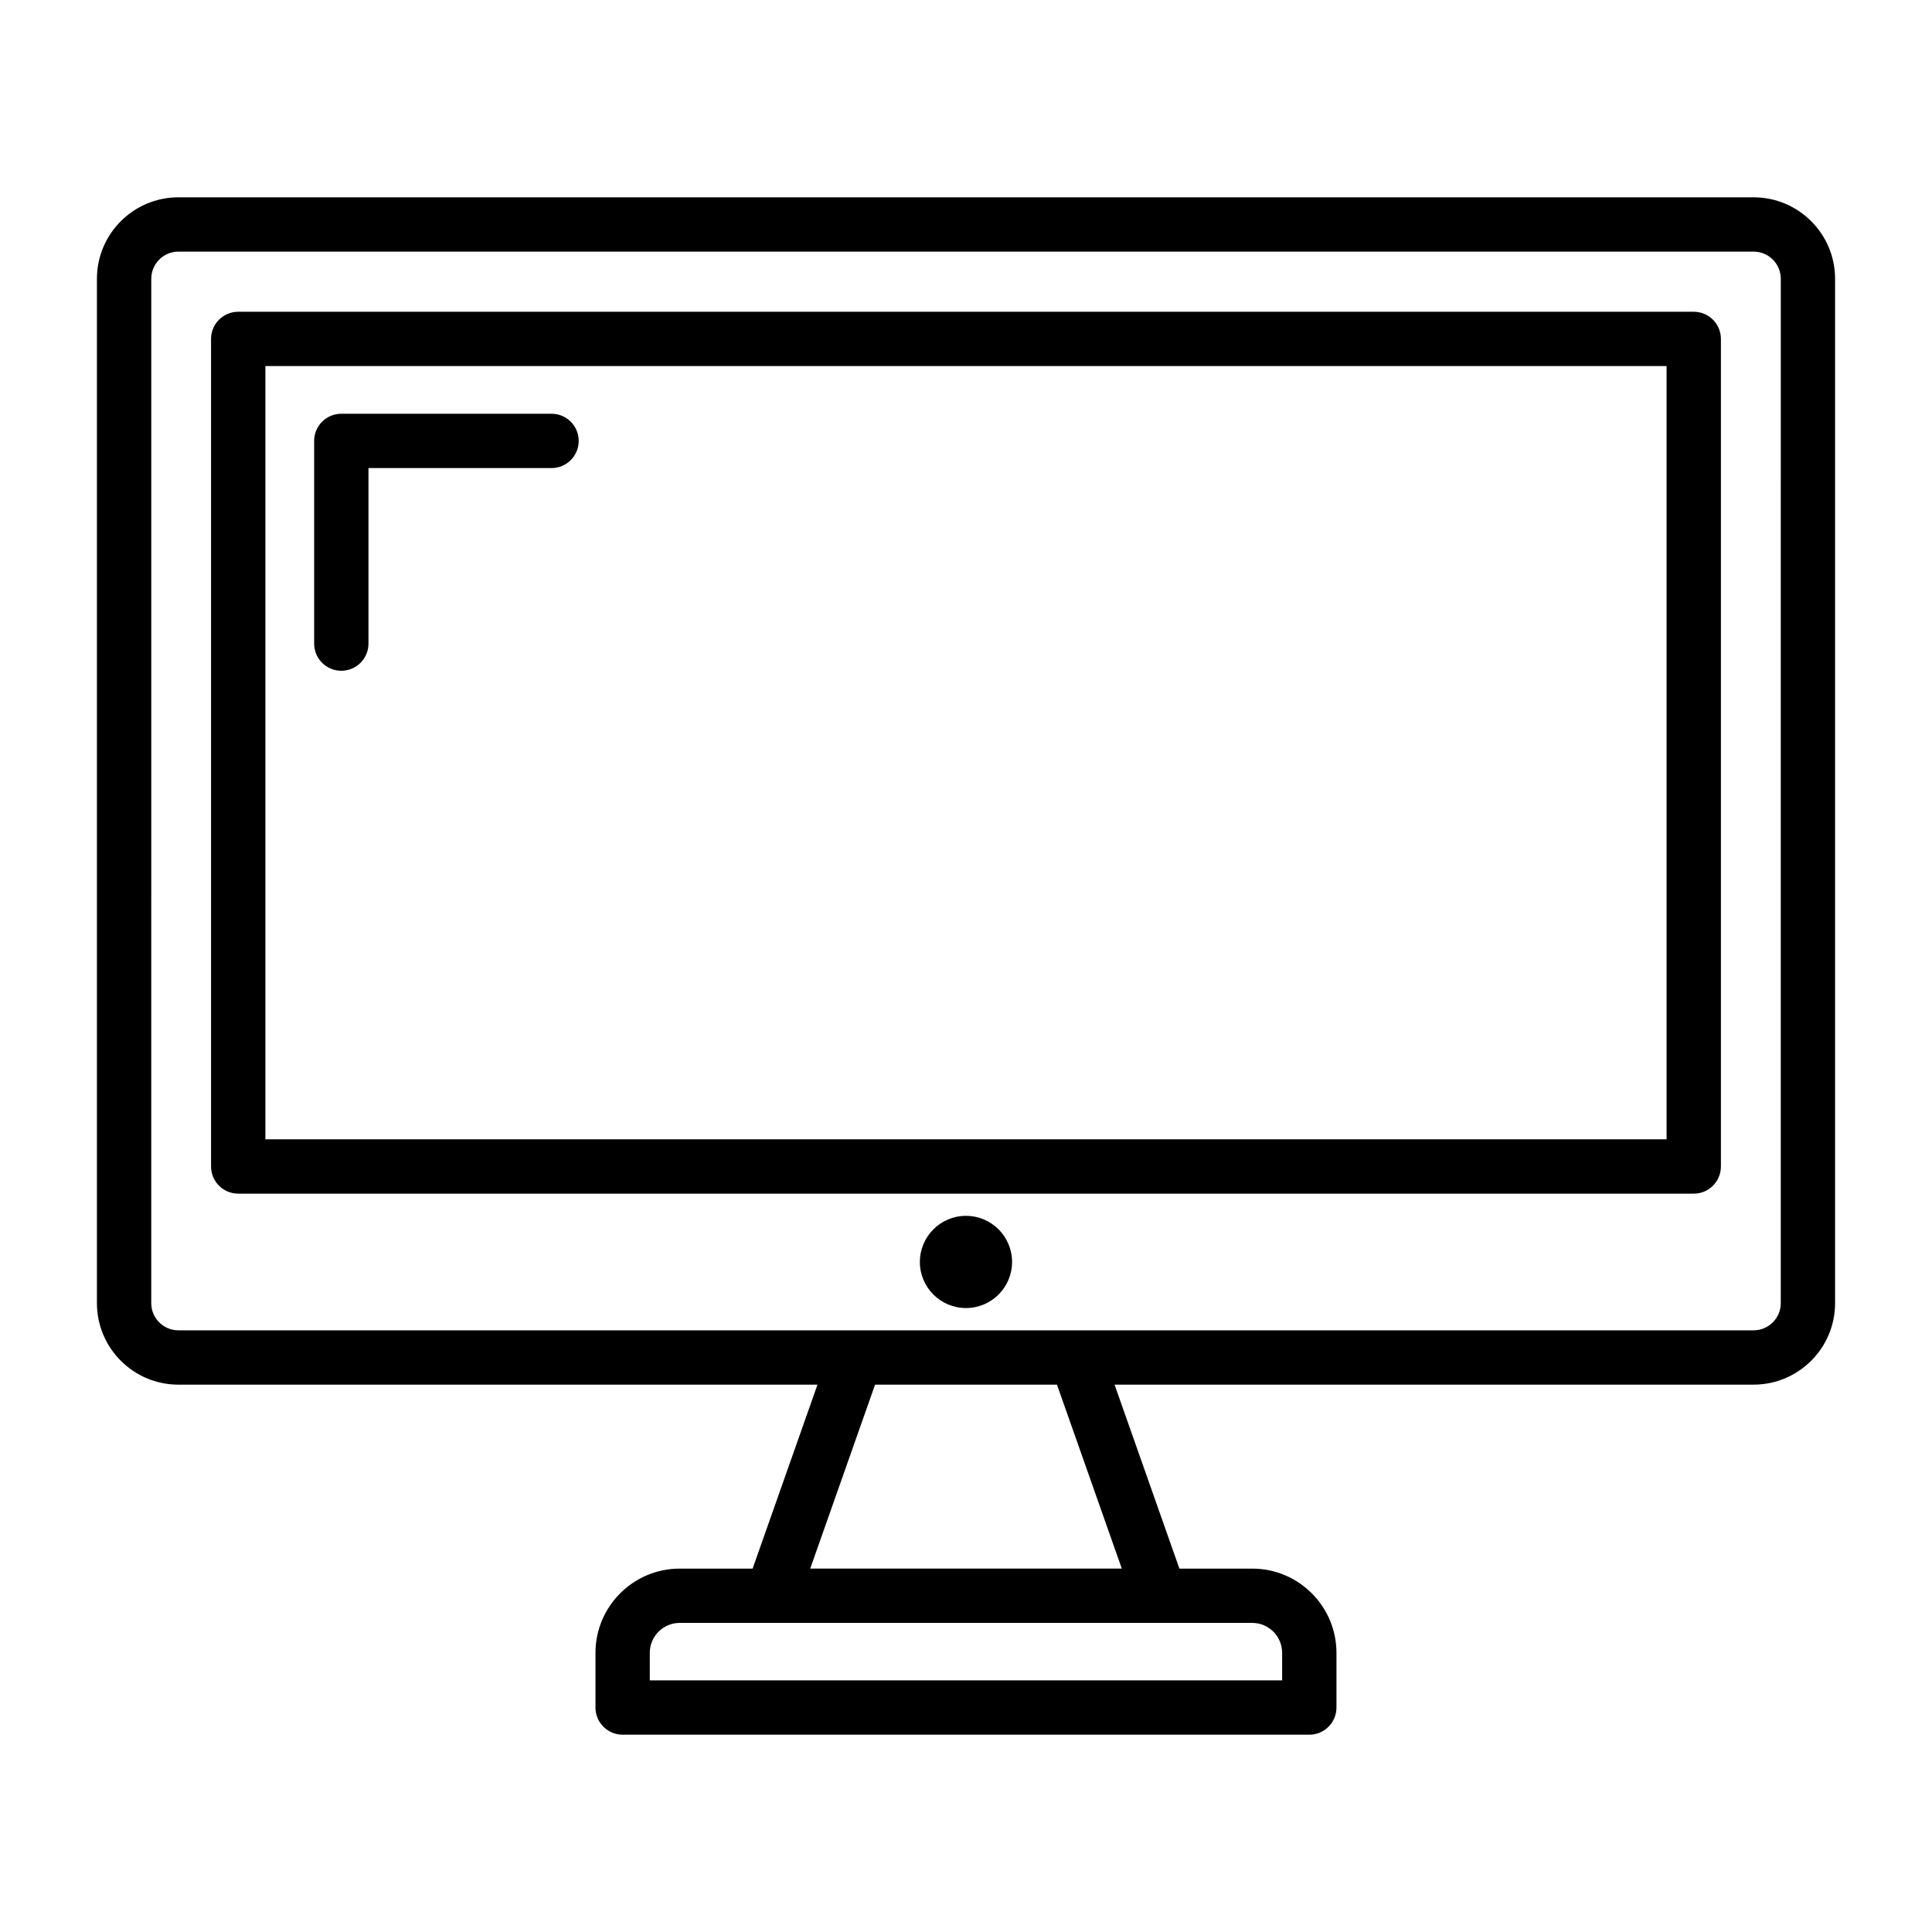 <?xml version="1.0" encoding="UTF-8"?>
<!-- Uploaded to: SVG Repo, www.svgrepo.com, Generator: SVG Repo Mixer Tools -->
<svg fill="#000000" width="800px" height="800px" version="1.1" viewBox="144 144 512 512" xmlns="http://www.w3.org/2000/svg">
 <g>
  <path d="m608.72 196.29h-417.44c-11.906 0-21.594 9.684-21.594 21.594v271.47c0 11.906 9.684 21.594 21.594 21.594h169.36l-17.188 48.75h-19.32c-12.309 0-22.324 10.016-22.324 22.324v14.492c0 3.977 3.223 7.199 7.199 7.199h181.97c3.973 0 7.199-3.219 7.199-7.199v-14.492c0-12.309-10.012-22.324-22.324-22.324h-19.297l-17.184-48.75 169.35-0.004c11.906 0 21.594-9.684 21.594-21.594v-271.47c0-11.906-9.688-21.59-21.594-21.59zm-124.94 385.73v7.297l-167.58-0.004v-7.297c0-4.371 3.555-7.93 7.93-7.93h151.72c4.371 0.004 7.93 3.559 7.93 7.934zm-42.488-22.324h-82.578l17.188-48.75h48.203zm174.63-70.344c0 3.973-3.231 7.199-7.199 7.199-92.039-0.004-325.43 0-417.44 0-3.969 0-7.199-3.227-7.199-7.199l0.004-271.47c0-3.973 3.231-7.199 7.199-7.199h417.44c3.969 0 7.199 3.227 7.199 7.199z"/>
  <path d="m592.86 226.62h-385.73c-3.973 0-7.199 3.219-7.199 7.199v219.31c0 3.977 3.223 7.199 7.199 7.199h385.73c3.973 0 7.199-3.219 7.199-7.199v-219.31c0-3.981-3.227-7.199-7.199-7.199zm-7.199 219.31h-371.33v-204.92h371.33z"/>
  <path d="m234.45 321.76c3.973 0 7.199-3.219 7.199-7.199v-46.516h48.512c3.973 0 7.199-3.219 7.199-7.199 0-3.977-3.223-7.199-7.199-7.199h-55.707c-3.973 0-7.199 3.219-7.199 7.199v53.711c0 3.984 3.223 7.203 7.195 7.203z"/>
  <path d="m412.21 478.43c0 6.746-5.469 12.215-12.215 12.215s-12.219-5.469-12.219-12.215 5.473-12.219 12.219-12.219 12.215 5.473 12.215 12.219"/>
 </g>
</svg>